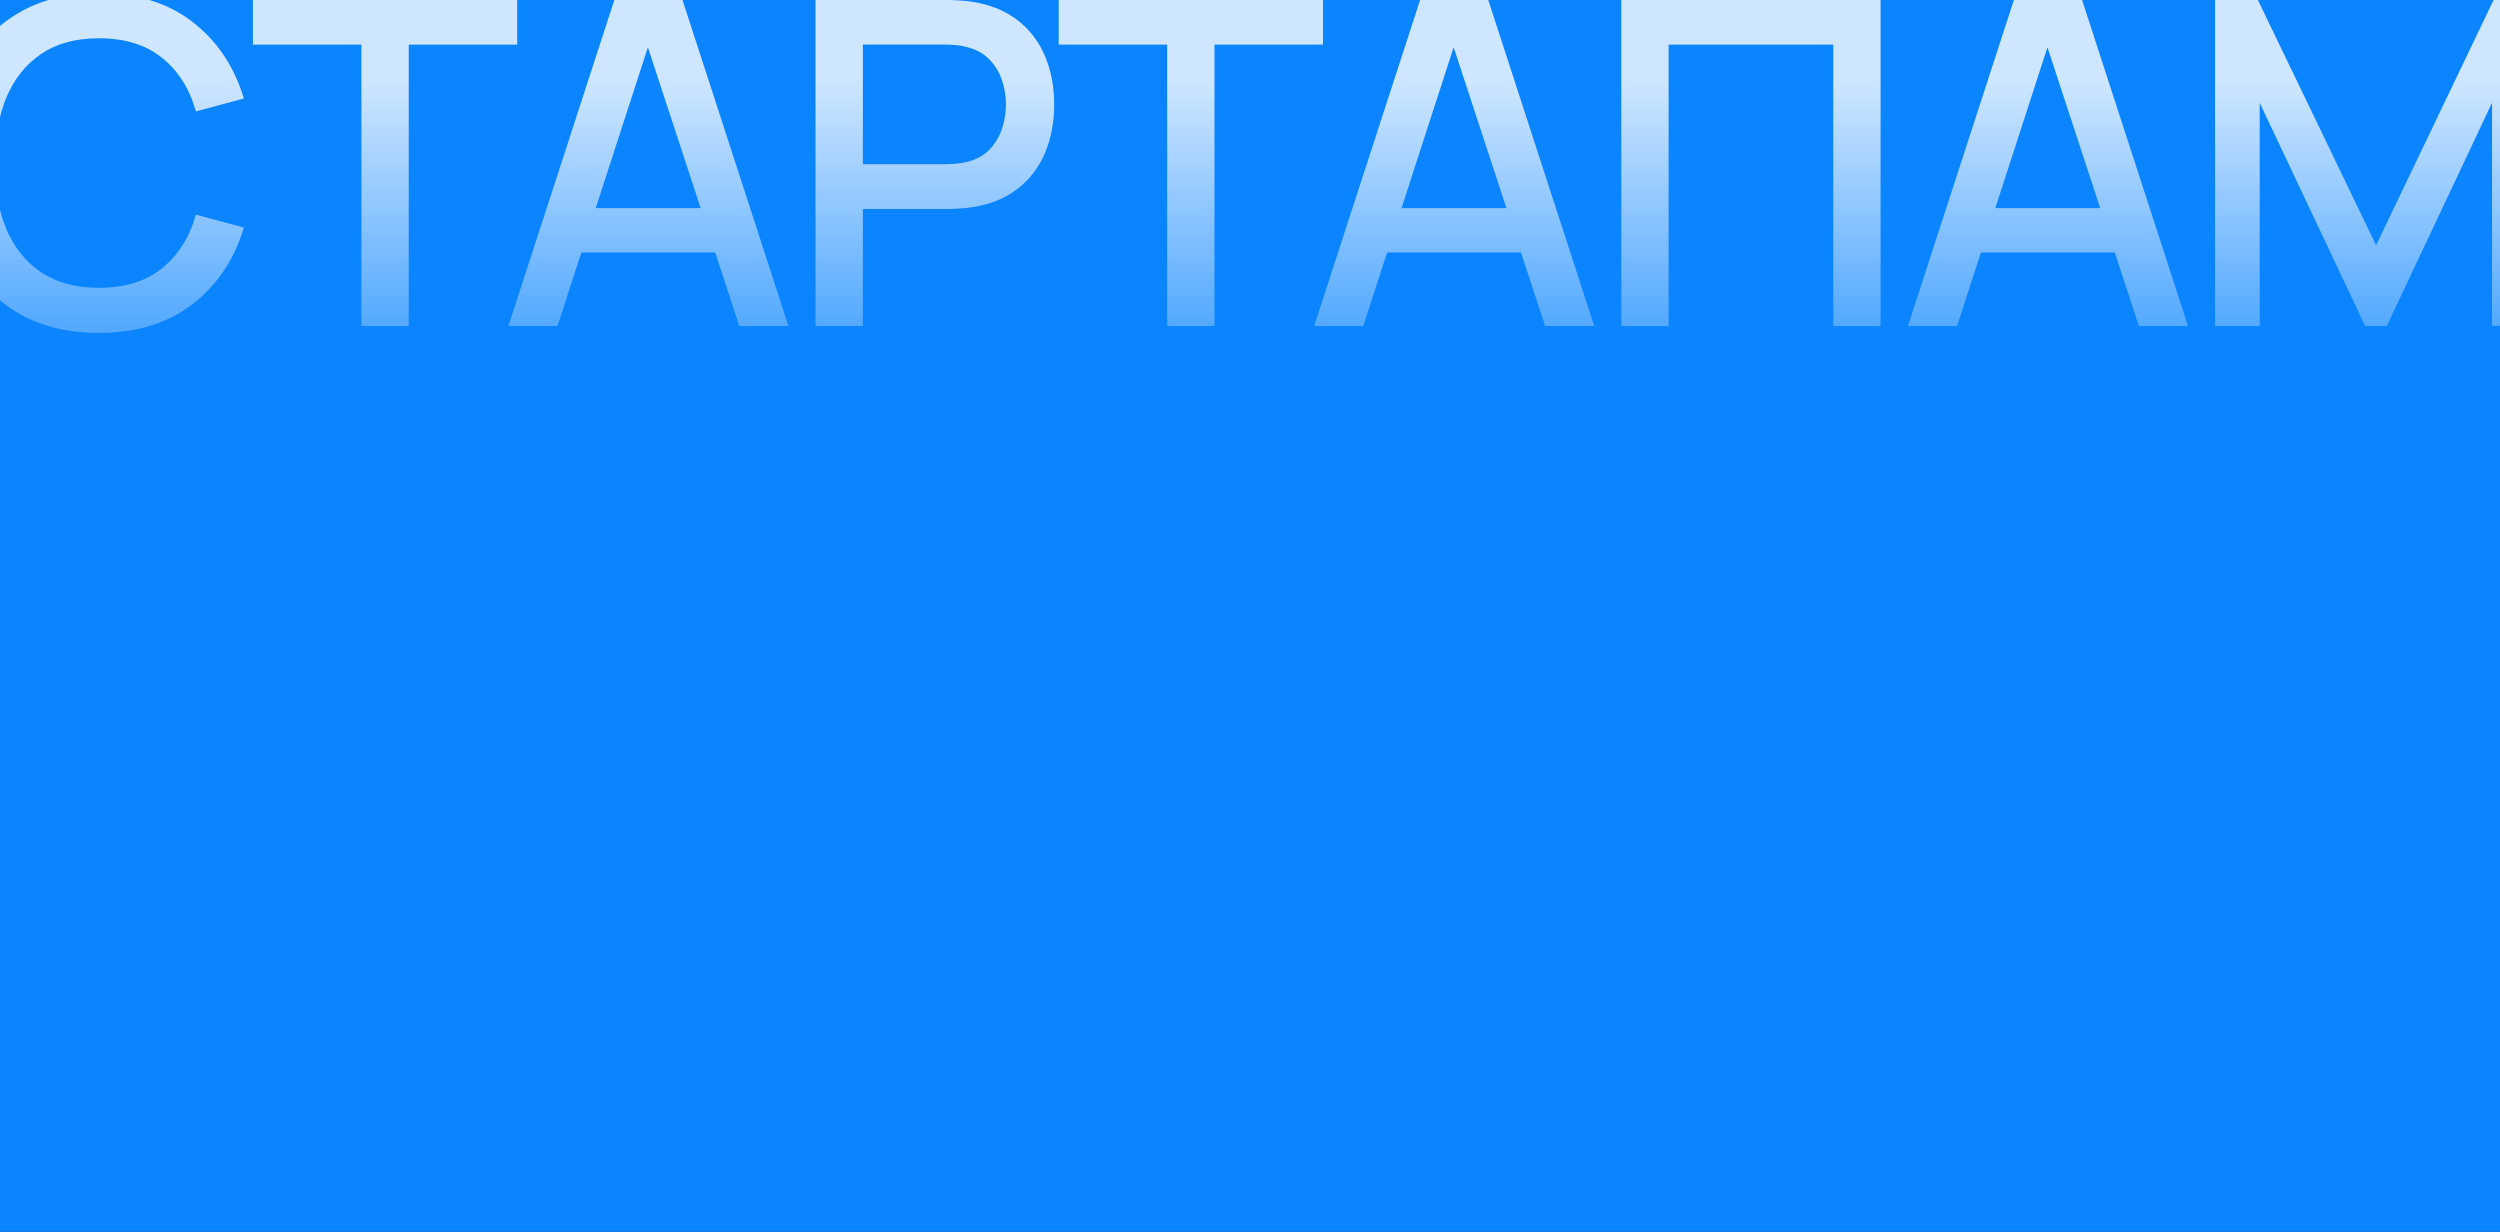 <?xml version="1.0" encoding="UTF-8"?> <svg xmlns="http://www.w3.org/2000/svg" width="1380" height="680" viewBox="0 0 1380 680" fill="none"><rect x="0" y="0" width="1380" height="680" fill="#333333" stroke="none"/> <g clip-path="url(#clip0_229_1477)"> <rect width="1380" height="680" fill="#0A84FF"></rect> <path d="M54.625 183.75C36.625 183.75 21.292 179.833 8.625 172C-4.042 164.083 -13.75 153.083 -20.5 139C-27.167 124.917 -30.5 108.583 -30.5 90C-30.5 71.417 -27.167 55.083 -20.5 41C-13.75 26.917 -4.042 15.958 8.625 8.125C21.292 0.208 36.625 -3.75 54.625 -3.75C75.375 -3.75 92.542 1.5 106.125 12C119.792 22.5 129.292 36.625 134.625 54.375L108.125 61.5C104.625 48.917 98.375 39.042 89.375 31.875C80.458 24.708 68.875 21.125 54.625 21.125C41.875 21.125 31.25 24 22.75 29.75C14.25 35.5 7.833 43.542 3.5 53.875C-0.75 64.208 -2.875 76.25 -2.875 90C-2.958 103.75 -0.875 115.792 3.375 126.125C7.708 136.458 14.125 144.5 22.625 150.25C31.208 156 41.875 158.875 54.625 158.875C68.875 158.875 80.458 155.292 89.375 148.125C98.375 140.875 104.625 131 108.125 118.5L134.625 125.625C129.292 143.375 119.792 157.5 106.125 168C92.542 178.5 75.375 183.75 54.625 183.75Z" fill="url(#paint0_linear_229_1477)"></path> <path d="M199.492 180V24.625H139.617V-3.8147e-06H285.492V24.625H225.617V180H199.492Z" fill="url(#paint1_linear_229_1477)"></path> <path d="M280.613 180L339.113 -3.8147e-06H376.738L435.238 180H408.113L354.238 15.75H360.988L307.738 180H280.613ZM310.988 139.375V114.875H404.988V139.375H310.988Z" fill="url(#paint2_linear_229_1477)"></path> <path d="M450.164 180V-3.8147e-06H522.914C524.664 -3.8147e-06 526.831 0.083 529.414 0.25C531.997 0.333 534.456 0.583 536.789 1C546.789 2.583 555.122 6 561.789 11.25C568.539 16.5 573.581 23.125 576.914 31.125C580.247 39.125 581.914 47.958 581.914 57.625C581.914 67.375 580.247 76.25 576.914 84.25C573.581 92.25 568.539 98.875 561.789 104.125C555.122 109.375 546.789 112.792 536.789 114.375C534.456 114.708 531.956 114.958 529.289 115.125C526.706 115.292 524.581 115.375 522.914 115.375H476.289V180H450.164ZM476.289 90.625H521.914C523.581 90.625 525.414 90.542 527.414 90.375C529.497 90.208 531.456 89.917 533.289 89.5C538.622 88.25 542.914 85.958 546.164 82.625C549.414 79.208 551.747 75.292 553.164 70.875C554.581 66.458 555.289 62.042 555.289 57.625C555.289 53.208 554.581 48.833 553.164 44.5C551.747 40.083 549.414 36.208 546.164 32.875C542.914 29.458 538.622 27.125 533.289 25.875C531.456 25.375 529.497 25.042 527.414 24.875C525.414 24.708 523.581 24.625 521.914 24.625H476.289V90.625Z" fill="url(#paint3_linear_229_1477)"></path> <path d="M644.277 180V24.625H584.402V-3.8147e-06H730.277V24.625H670.402V180H644.277Z" fill="url(#paint4_linear_229_1477)"></path> <path d="M725.398 180L783.898 -3.8147e-06H821.523L880.023 180H852.898L799.023 15.75H805.773L752.523 180H725.398ZM755.773 139.375V114.875H849.773V139.375H755.773Z" fill="url(#paint5_linear_229_1477)"></path> <path d="M894.949 180V-3.8147e-06H1038.07V180H1011.95V24.625H921.074V180H894.949Z" fill="url(#paint6_linear_229_1477)"></path> <path d="M1053.17 180L1111.67 -3.8147e-06H1149.3L1207.8 180H1180.67L1126.8 15.75H1133.55L1080.3 180H1053.17ZM1083.55 139.375V114.875H1177.55V139.375H1083.55Z" fill="url(#paint7_linear_229_1477)"></path> <path d="M1222.72 180V-3.8147e-06H1246.35L1311.6 135.375L1376.47 -3.8147e-06H1400.35V179.875H1375.6V56.75L1317.47 180H1305.6L1247.35 56.75V180H1222.72Z" fill="url(#paint8_linear_229_1477)"></path> </g> <defs> <linearGradient id="paint0_linear_229_1477" x1="690" y1="44.768" x2="690" y2="180.036" gradientUnits="userSpaceOnUse"> <stop stop-color="white" stop-opacity="0.8"></stop> <stop offset="1" stop-color="white" stop-opacity="0.3"></stop> </linearGradient> <linearGradient id="paint1_linear_229_1477" x1="690" y1="44.768" x2="690" y2="180.036" gradientUnits="userSpaceOnUse"> <stop stop-color="white" stop-opacity="0.8"></stop> <stop offset="1" stop-color="white" stop-opacity="0.3"></stop> </linearGradient> <linearGradient id="paint2_linear_229_1477" x1="690" y1="44.768" x2="690" y2="180.036" gradientUnits="userSpaceOnUse"> <stop stop-color="white" stop-opacity="0.8"></stop> <stop offset="1" stop-color="white" stop-opacity="0.3"></stop> </linearGradient> <linearGradient id="paint3_linear_229_1477" x1="690" y1="44.768" x2="690" y2="180.036" gradientUnits="userSpaceOnUse"> <stop stop-color="white" stop-opacity="0.8"></stop> <stop offset="1" stop-color="white" stop-opacity="0.3"></stop> </linearGradient> <linearGradient id="paint4_linear_229_1477" x1="690" y1="44.768" x2="690" y2="180.036" gradientUnits="userSpaceOnUse"> <stop stop-color="white" stop-opacity="0.8"></stop> <stop offset="1" stop-color="white" stop-opacity="0.3"></stop> </linearGradient> <linearGradient id="paint5_linear_229_1477" x1="690" y1="44.768" x2="690" y2="180.036" gradientUnits="userSpaceOnUse"> <stop stop-color="white" stop-opacity="0.8"></stop> <stop offset="1" stop-color="white" stop-opacity="0.3"></stop> </linearGradient> <linearGradient id="paint6_linear_229_1477" x1="690" y1="44.768" x2="690" y2="180.036" gradientUnits="userSpaceOnUse"> <stop stop-color="white" stop-opacity="0.8"></stop> <stop offset="1" stop-color="white" stop-opacity="0.3"></stop> </linearGradient> <linearGradient id="paint7_linear_229_1477" x1="690" y1="44.768" x2="690" y2="180.036" gradientUnits="userSpaceOnUse"> <stop stop-color="white" stop-opacity="0.8"></stop> <stop offset="1" stop-color="white" stop-opacity="0.3"></stop> </linearGradient> <linearGradient id="paint8_linear_229_1477" x1="690" y1="44.768" x2="690" y2="180.036" gradientUnits="userSpaceOnUse"> <stop stop-color="white" stop-opacity="0.8"></stop> <stop offset="1" stop-color="white" stop-opacity="0.3"></stop> </linearGradient> <clipPath id="clip0_229_1477"> <rect width="1380" height="680" fill="white"></rect> </clipPath> </defs> </svg> 